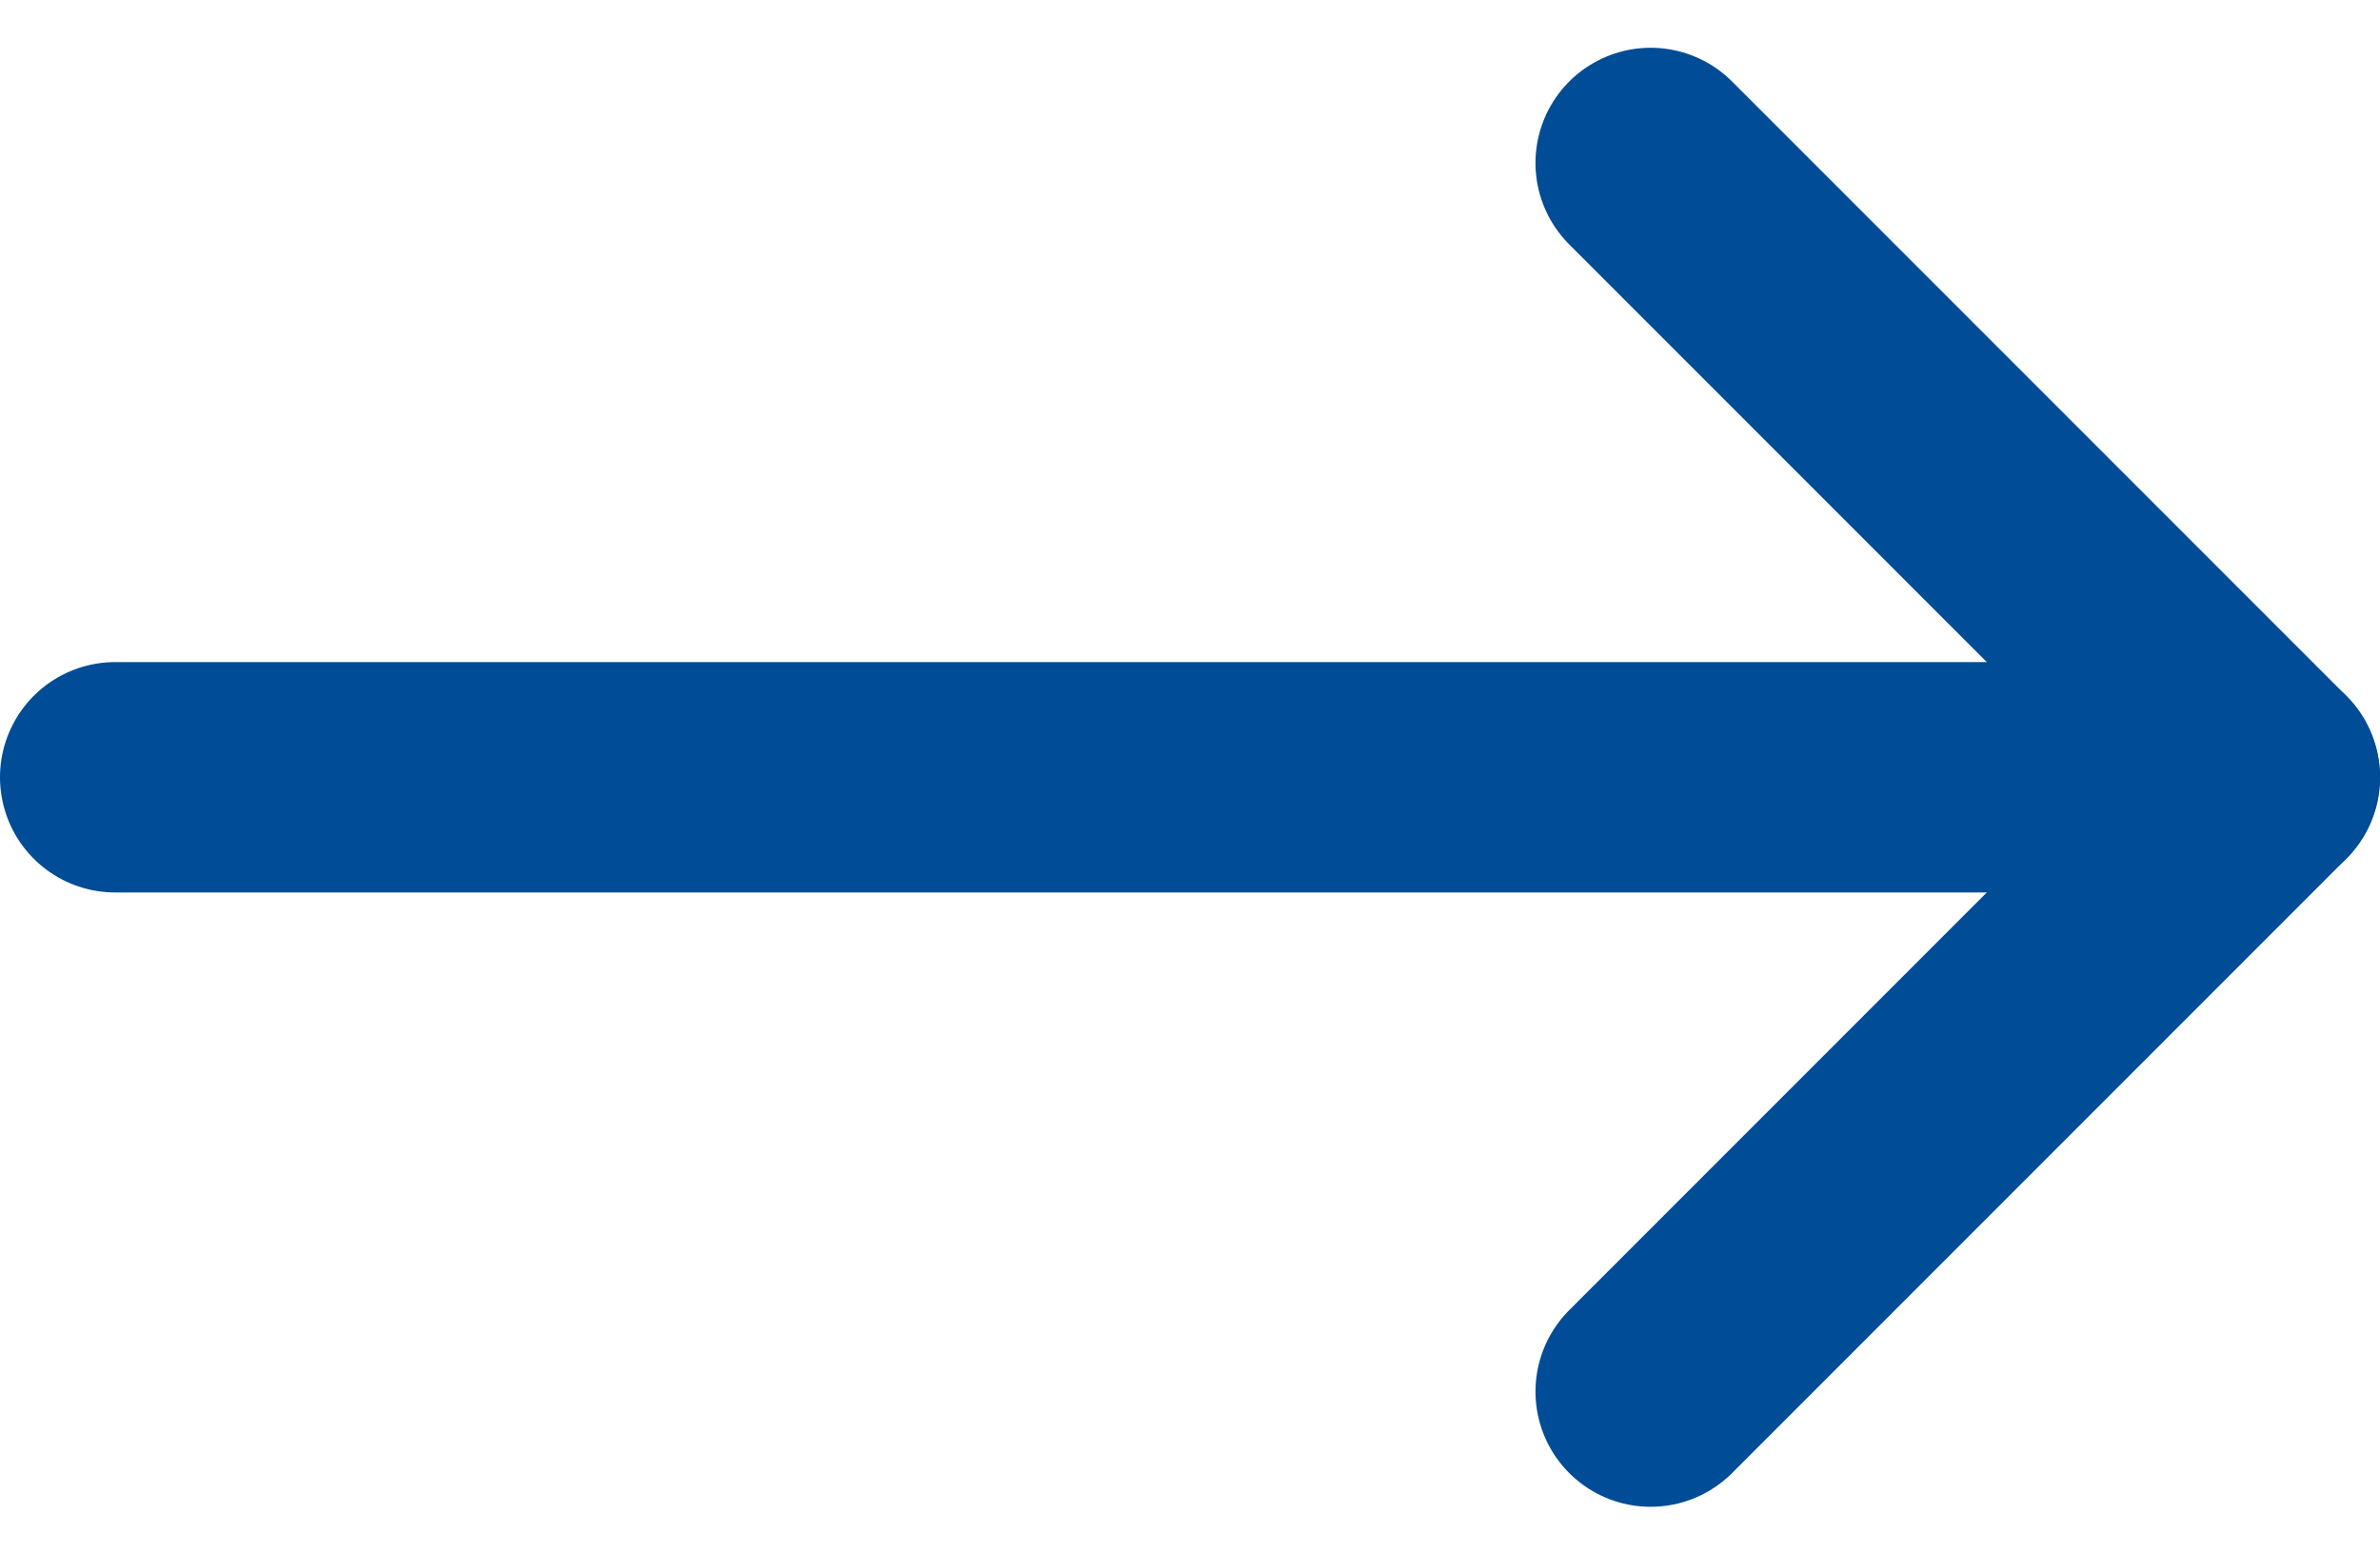 <svg xmlns="http://www.w3.org/2000/svg" width="15.5" height="10.121" viewBox="0 0 15.5 10.121">
  <g id="组_16317" data-name="组 16317" transform="translate(-266.25 -2486.439)">
    <line id="直线_18" data-name="直线 18" x2="14" transform="translate(267 2491.5)" fill="none" stroke="#004c96" stroke-linecap="round" stroke-linejoin="round" stroke-width="1.5"/>
    <path id="路径_2955" data-name="路径 2955" d="M3991.834,1647.42l4,4-4,4" transform="translate(-3714.834 840.08)" fill="none" stroke="#004c96" stroke-linecap="round" stroke-linejoin="round" stroke-width="1.5"/>
  </g>
</svg>
